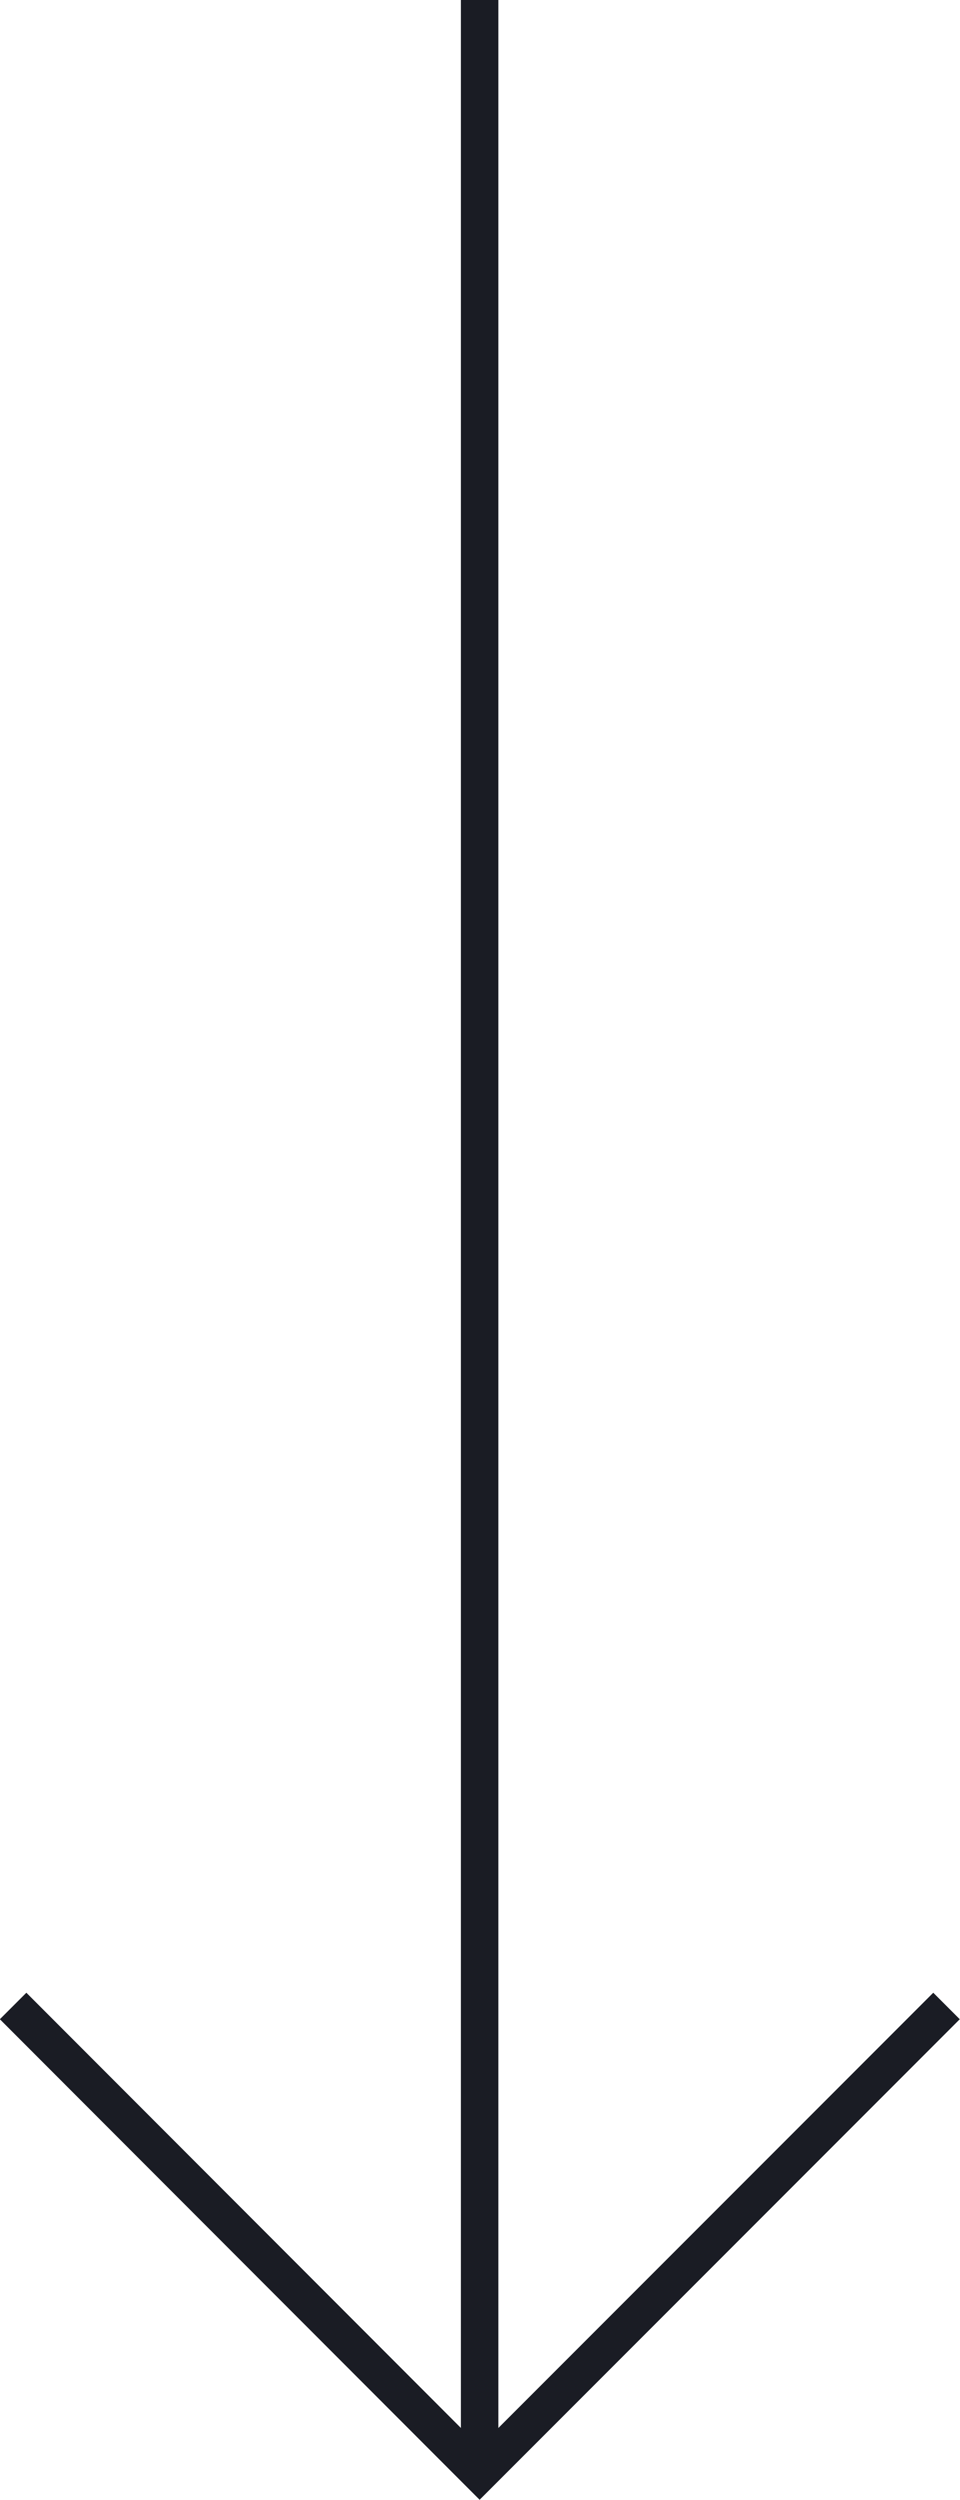 <svg xmlns="http://www.w3.org/2000/svg" id="Layer_2" viewBox="0 0 25.62 66.66"><defs><style>.cls-1{fill:none;stroke:#1a1c24;stroke-miterlimit:10;}</style></defs><g id="Layer_2-2"><g id="WEB"><line class="cls-1" x1="12.8" x2="12.8" y2="65.95"></line><polyline class="cls-1" points="25.26 53.49 12.8 65.95 .35 53.49"></polyline></g></g></svg>